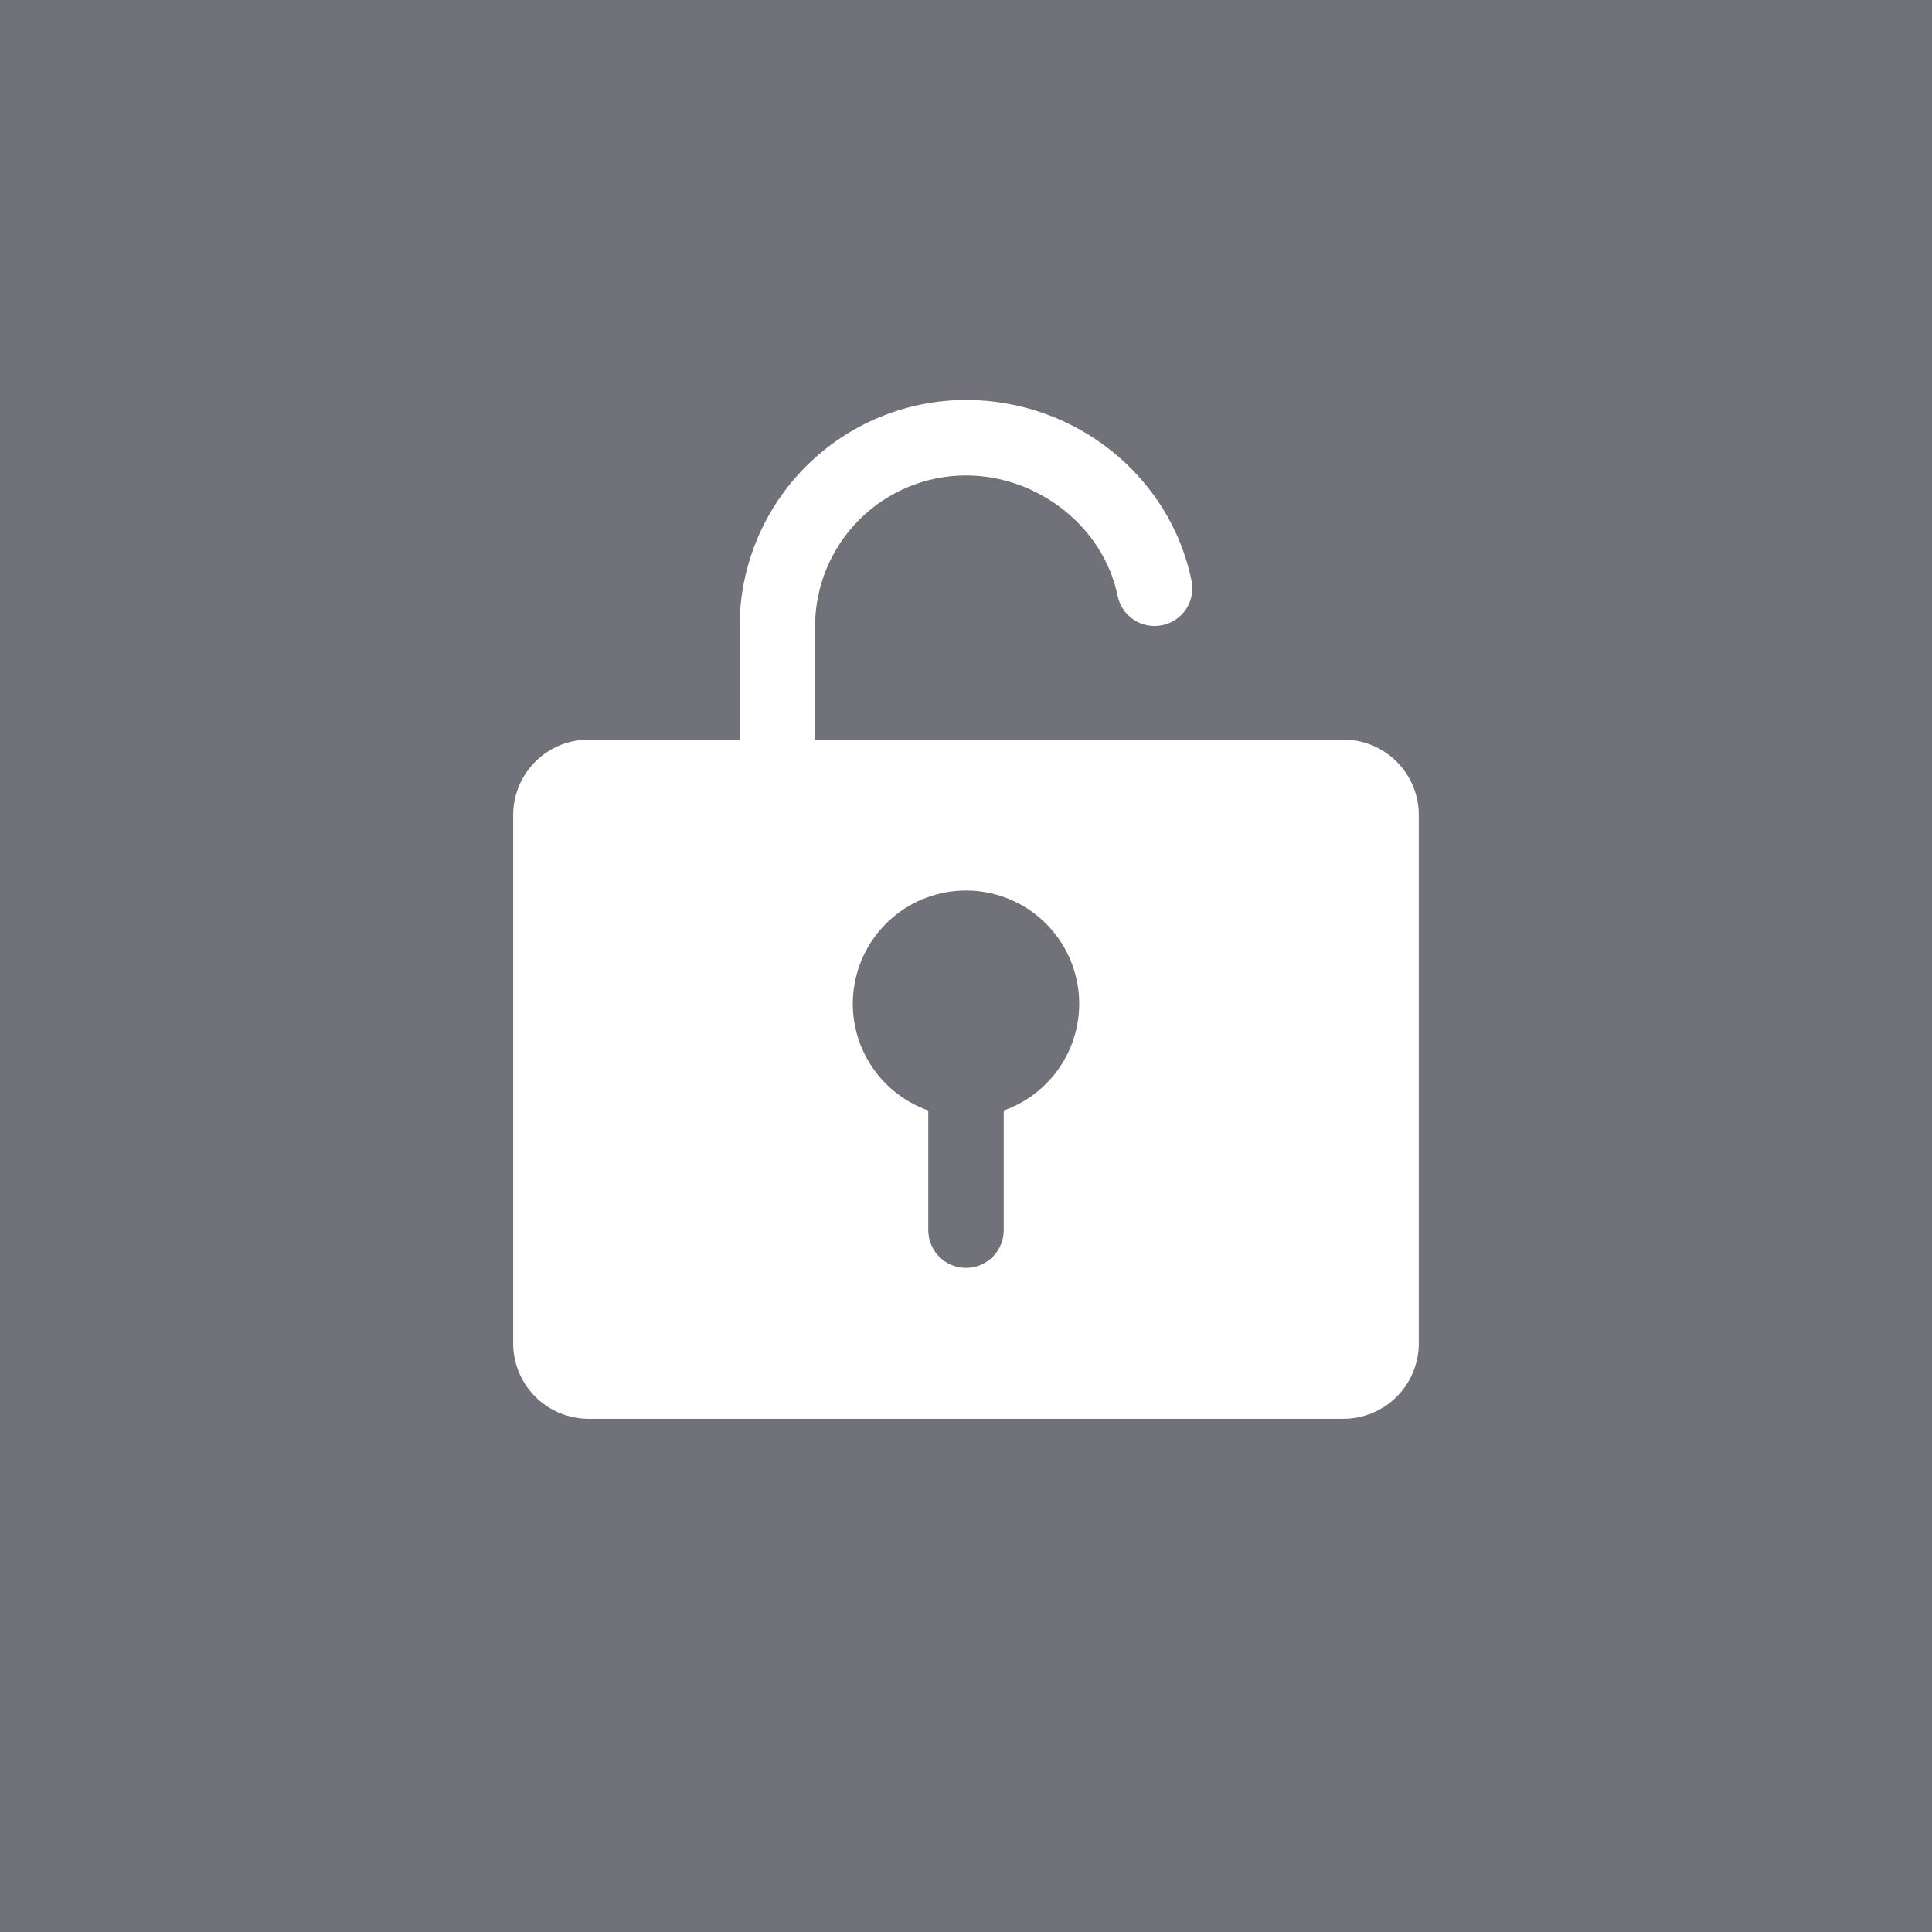 <svg width="64" height="64" viewBox="0 0 64 64" fill="none" xmlns="http://www.w3.org/2000/svg">
<rect width="64" height="64" fill="#71717A"/>
<path d="M44.5 24.5H27V20.75C27 19.424 27.527 18.152 28.465 17.215C29.402 16.277 30.674 15.75 32 15.75C34.402 15.75 36.562 17.469 37.025 19.748C37.094 20.071 37.287 20.353 37.562 20.533C37.838 20.714 38.173 20.778 38.496 20.713C38.819 20.647 39.103 20.457 39.286 20.184C39.469 19.91 39.537 19.575 39.475 19.252C38.769 15.773 35.625 13.25 32 13.25C30.012 13.252 28.105 14.043 26.699 15.449C25.293 16.855 24.502 18.762 24.5 20.75V24.5H19.5C18.837 24.5 18.201 24.763 17.732 25.232C17.263 25.701 17 26.337 17 27V44.5C17 45.163 17.263 45.799 17.732 46.268C18.201 46.737 18.837 47 19.5 47H44.5C45.163 47 45.799 46.737 46.268 46.268C46.737 45.799 47 45.163 47 44.5V27C47 26.337 46.737 25.701 46.268 25.232C45.799 24.763 45.163 24.5 44.5 24.5ZM33.25 36.786V40.75C33.25 41.081 33.118 41.4 32.884 41.634C32.65 41.868 32.331 42 32 42C31.669 42 31.351 41.868 31.116 41.634C30.882 41.4 30.75 41.081 30.75 40.75V36.786C29.916 36.491 29.213 35.911 28.765 35.148C28.318 34.385 28.154 33.488 28.304 32.616C28.454 31.744 28.907 30.953 29.583 30.383C30.259 29.813 31.115 29.5 32 29.5C32.885 29.5 33.741 29.813 34.417 30.383C35.093 30.953 35.546 31.744 35.696 32.616C35.846 33.488 35.682 34.385 35.234 35.148C34.787 35.911 34.084 36.491 33.25 36.786Z" fill="white"/>
</svg>
